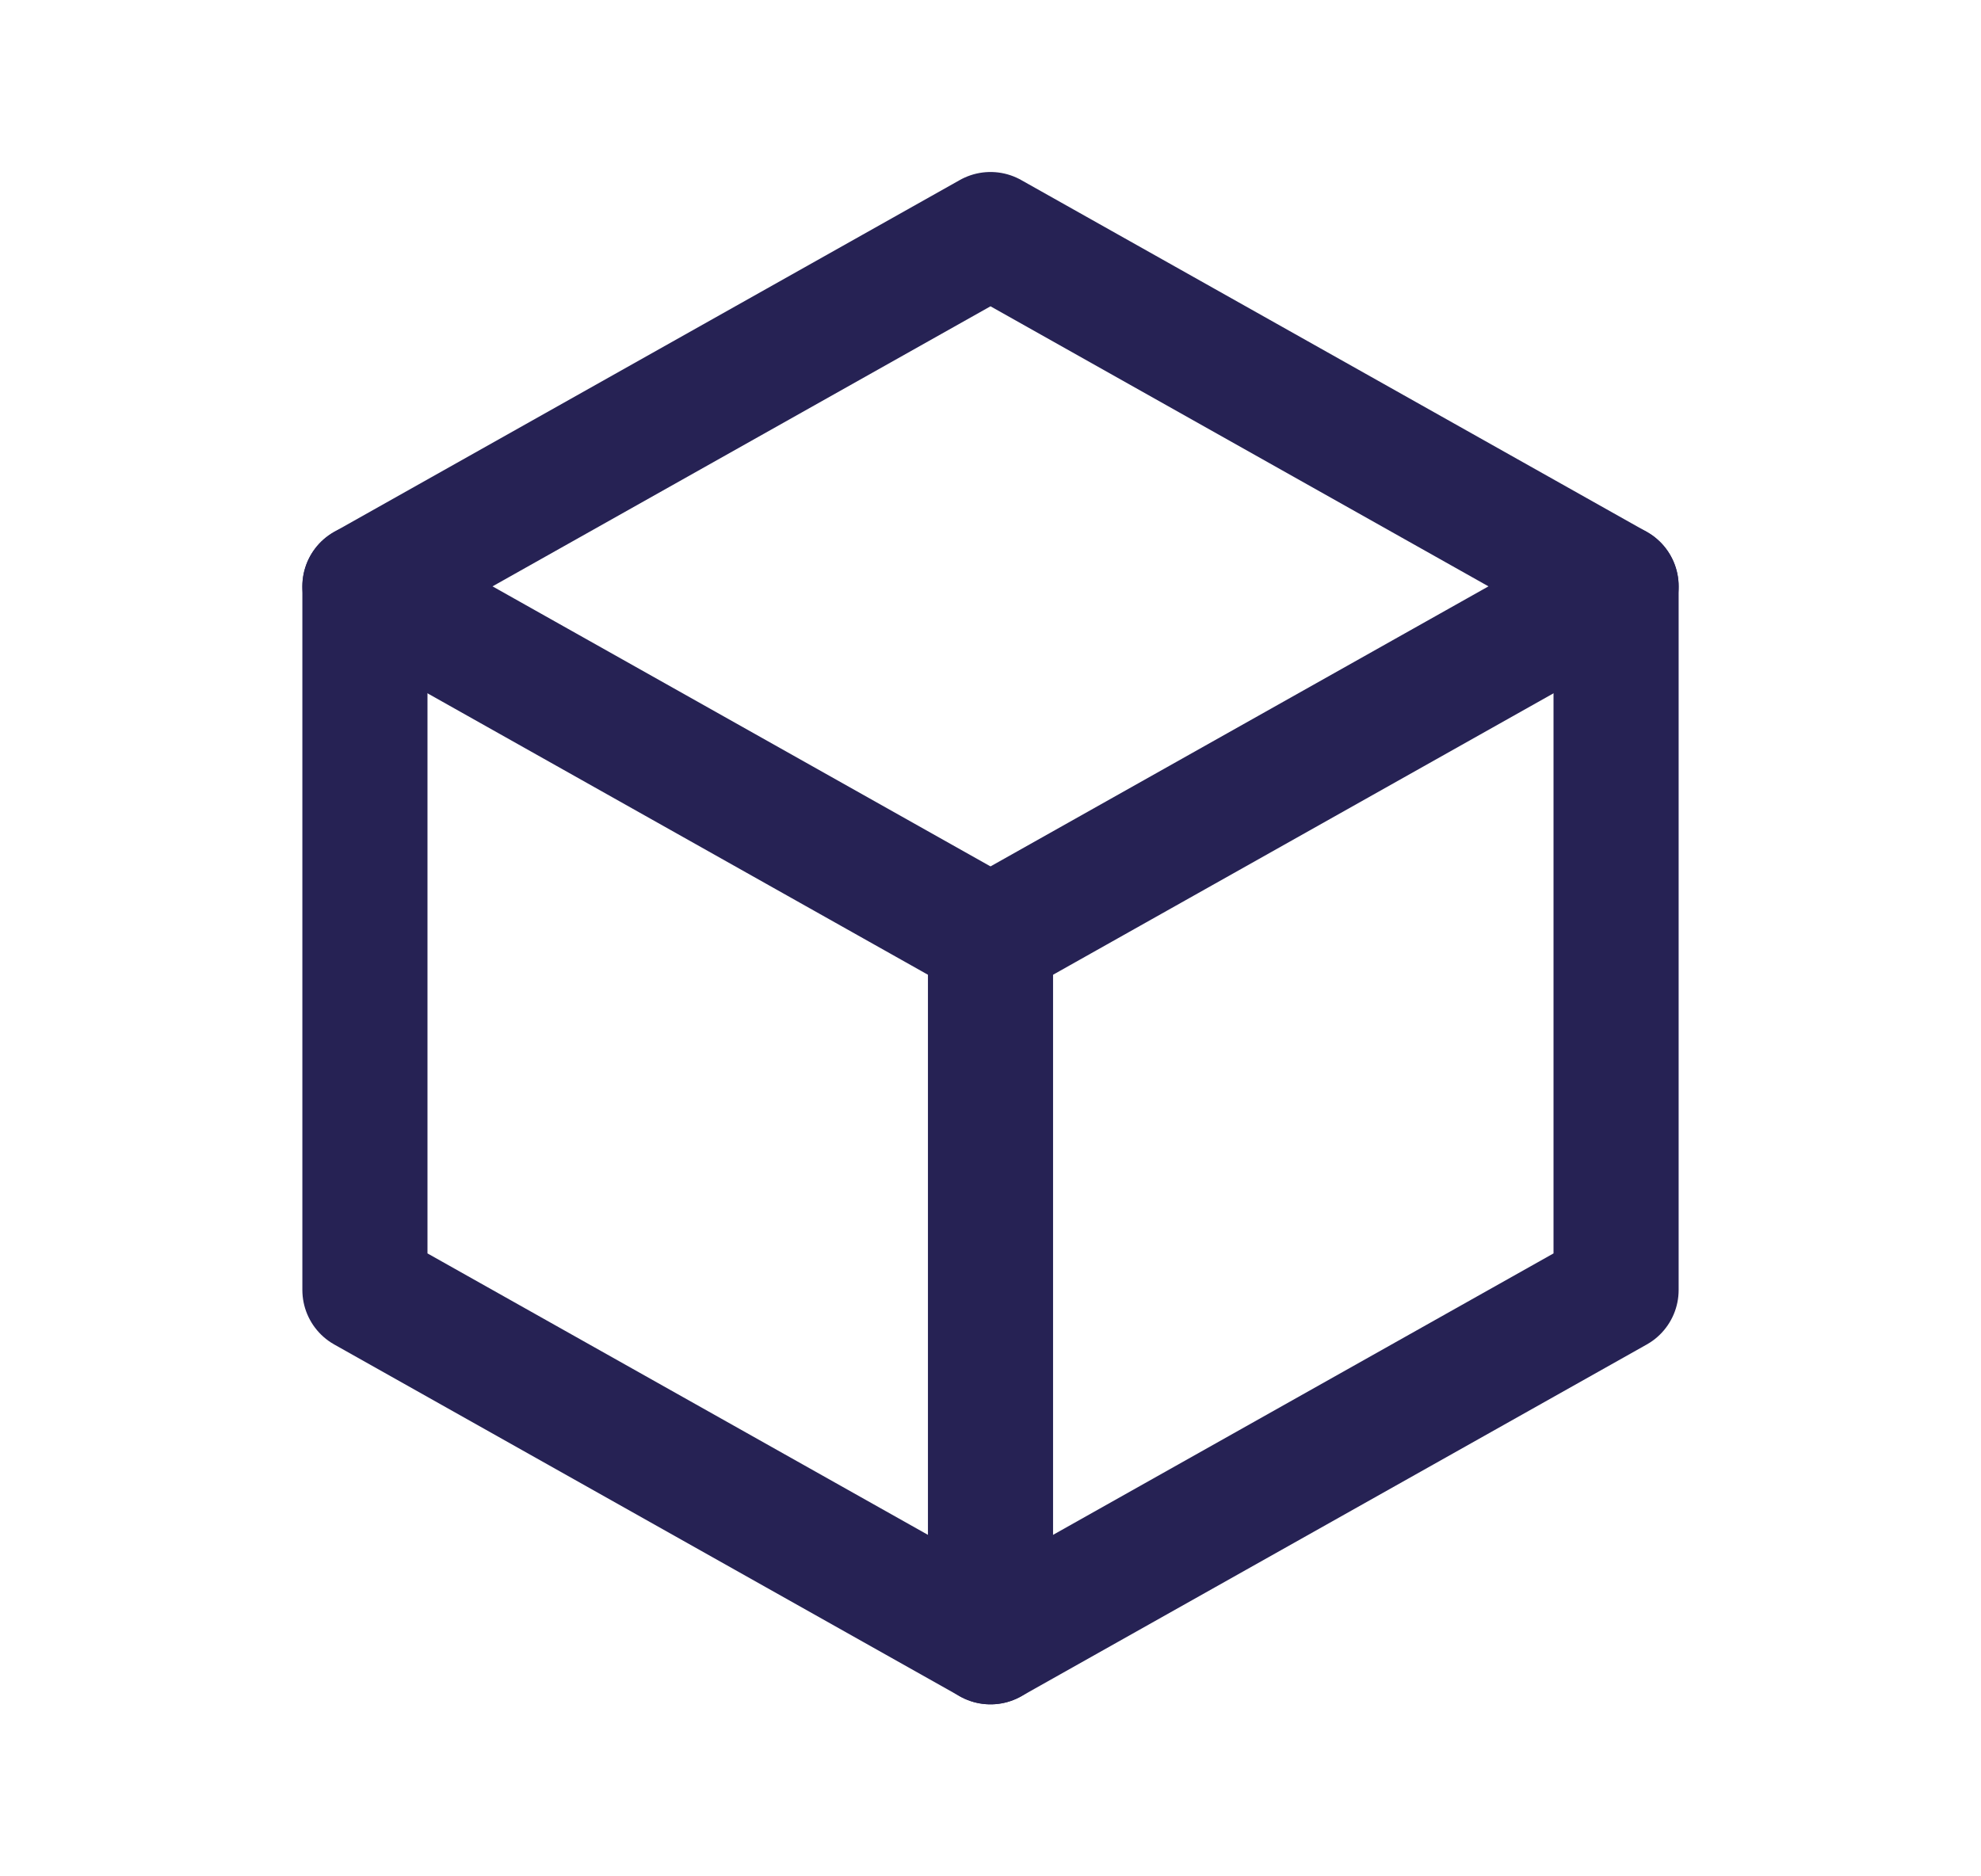<svg width="19" height="18" viewBox="0 0 19 18" fill="none" xmlns="http://www.w3.org/2000/svg">
<g id="Frame" clip-path="url(#clip0_1210_217497)">
<path id="Vector" d="M9.5 2.25L15.5 5.625V12.375L9.5 15.75L3.5 12.375V5.625L9.5 2.25Z" stroke="#262254" stroke-width="1.2" stroke-linecap="round" stroke-linejoin="round"/>
<path id="Vector_2" d="M9.5 9L15.5 5.625" stroke="#262254" stroke-width="1.2" stroke-linecap="round" stroke-linejoin="round"/>
<path id="Vector_3" d="M9.5 9V15.75" stroke="#262254" stroke-width="1.2" stroke-linecap="round" stroke-linejoin="round"/>
<path id="Vector_4" d="M9.5 9L3.5 5.625" stroke="#262254" stroke-width="1.2" stroke-linecap="round" stroke-linejoin="round"/>
</g>
<defs>
<clipPath id="clip0_1210_217497">
<rect width="18" height="18" fill="white" transform="translate(0.5)"/>
</clipPath>
</defs>
</svg>
